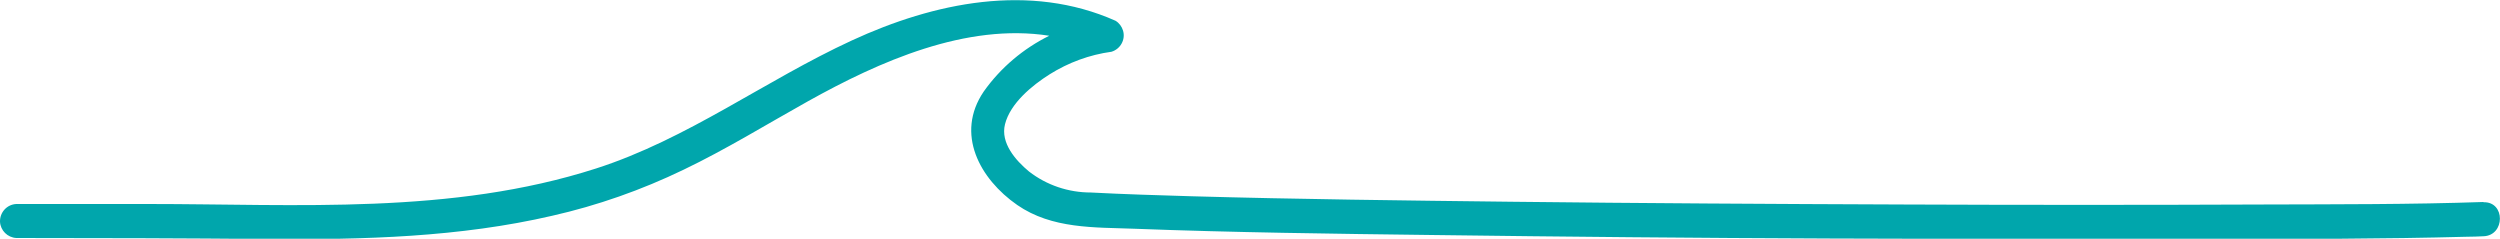 <?xml version="1.0" encoding="UTF-8"?>
<svg xmlns="http://www.w3.org/2000/svg" id="Layer_1" viewBox="0 0 100 9.55">
  <defs>
    <style>.cls-1{fill:#00a6ac;}</style>
  </defs>
  <path class="cls-1" d="m99.34,8.08h0c-2.93.1-5.86.09-8.79.1-4.8.02-9.6.02-14.4,0-5.23-.02-10.46-.05-15.69-.11-4.27-.05-8.54-.1-12.81-.22-1.34-.04-2.68-.08-4.02-.15-.89,0-1.76-.29-2.47-.84-.53-.44-1.15-1.14-.96-1.89.21-.84,1.09-1.56,1.79-2,.75-.47,1.59-.78,2.47-.9.36-.11.57-.49.46-.85-.05-.16-.15-.3-.3-.39-3.44-1.53-7.26-.73-10.55.79-3.47,1.6-6.56,3.94-10.23,5.12-5.79,1.86-11.93,1.42-17.92,1.42H.65c-.38.02-.66.34-.65.71.02.35.3.63.65.65,3.37,0,6.74.01,10.1.04,3.79.03,7.63-.07,11.34-.93,1.81-.41,3.57-1.03,5.25-1.84,1.71-.82,3.33-1.82,4.98-2.74,2.85-1.59,6.33-3.14,9.65-2.62-1.03.51-1.94,1.27-2.62,2.23-1.15,1.69-.16,3.5,1.34,4.54,1.39.96,3.08.89,4.69.95,3.96.15,7.92.2,11.88.25,5.31.07,10.62.12,15.93.14,5.12.02,10.23.03,15.35.02,3.38,0,6.76,0,10.13-.09.22,0,.45-.01.67-.02.87-.03.88-1.39,0-1.36Z"></path>
</svg>
